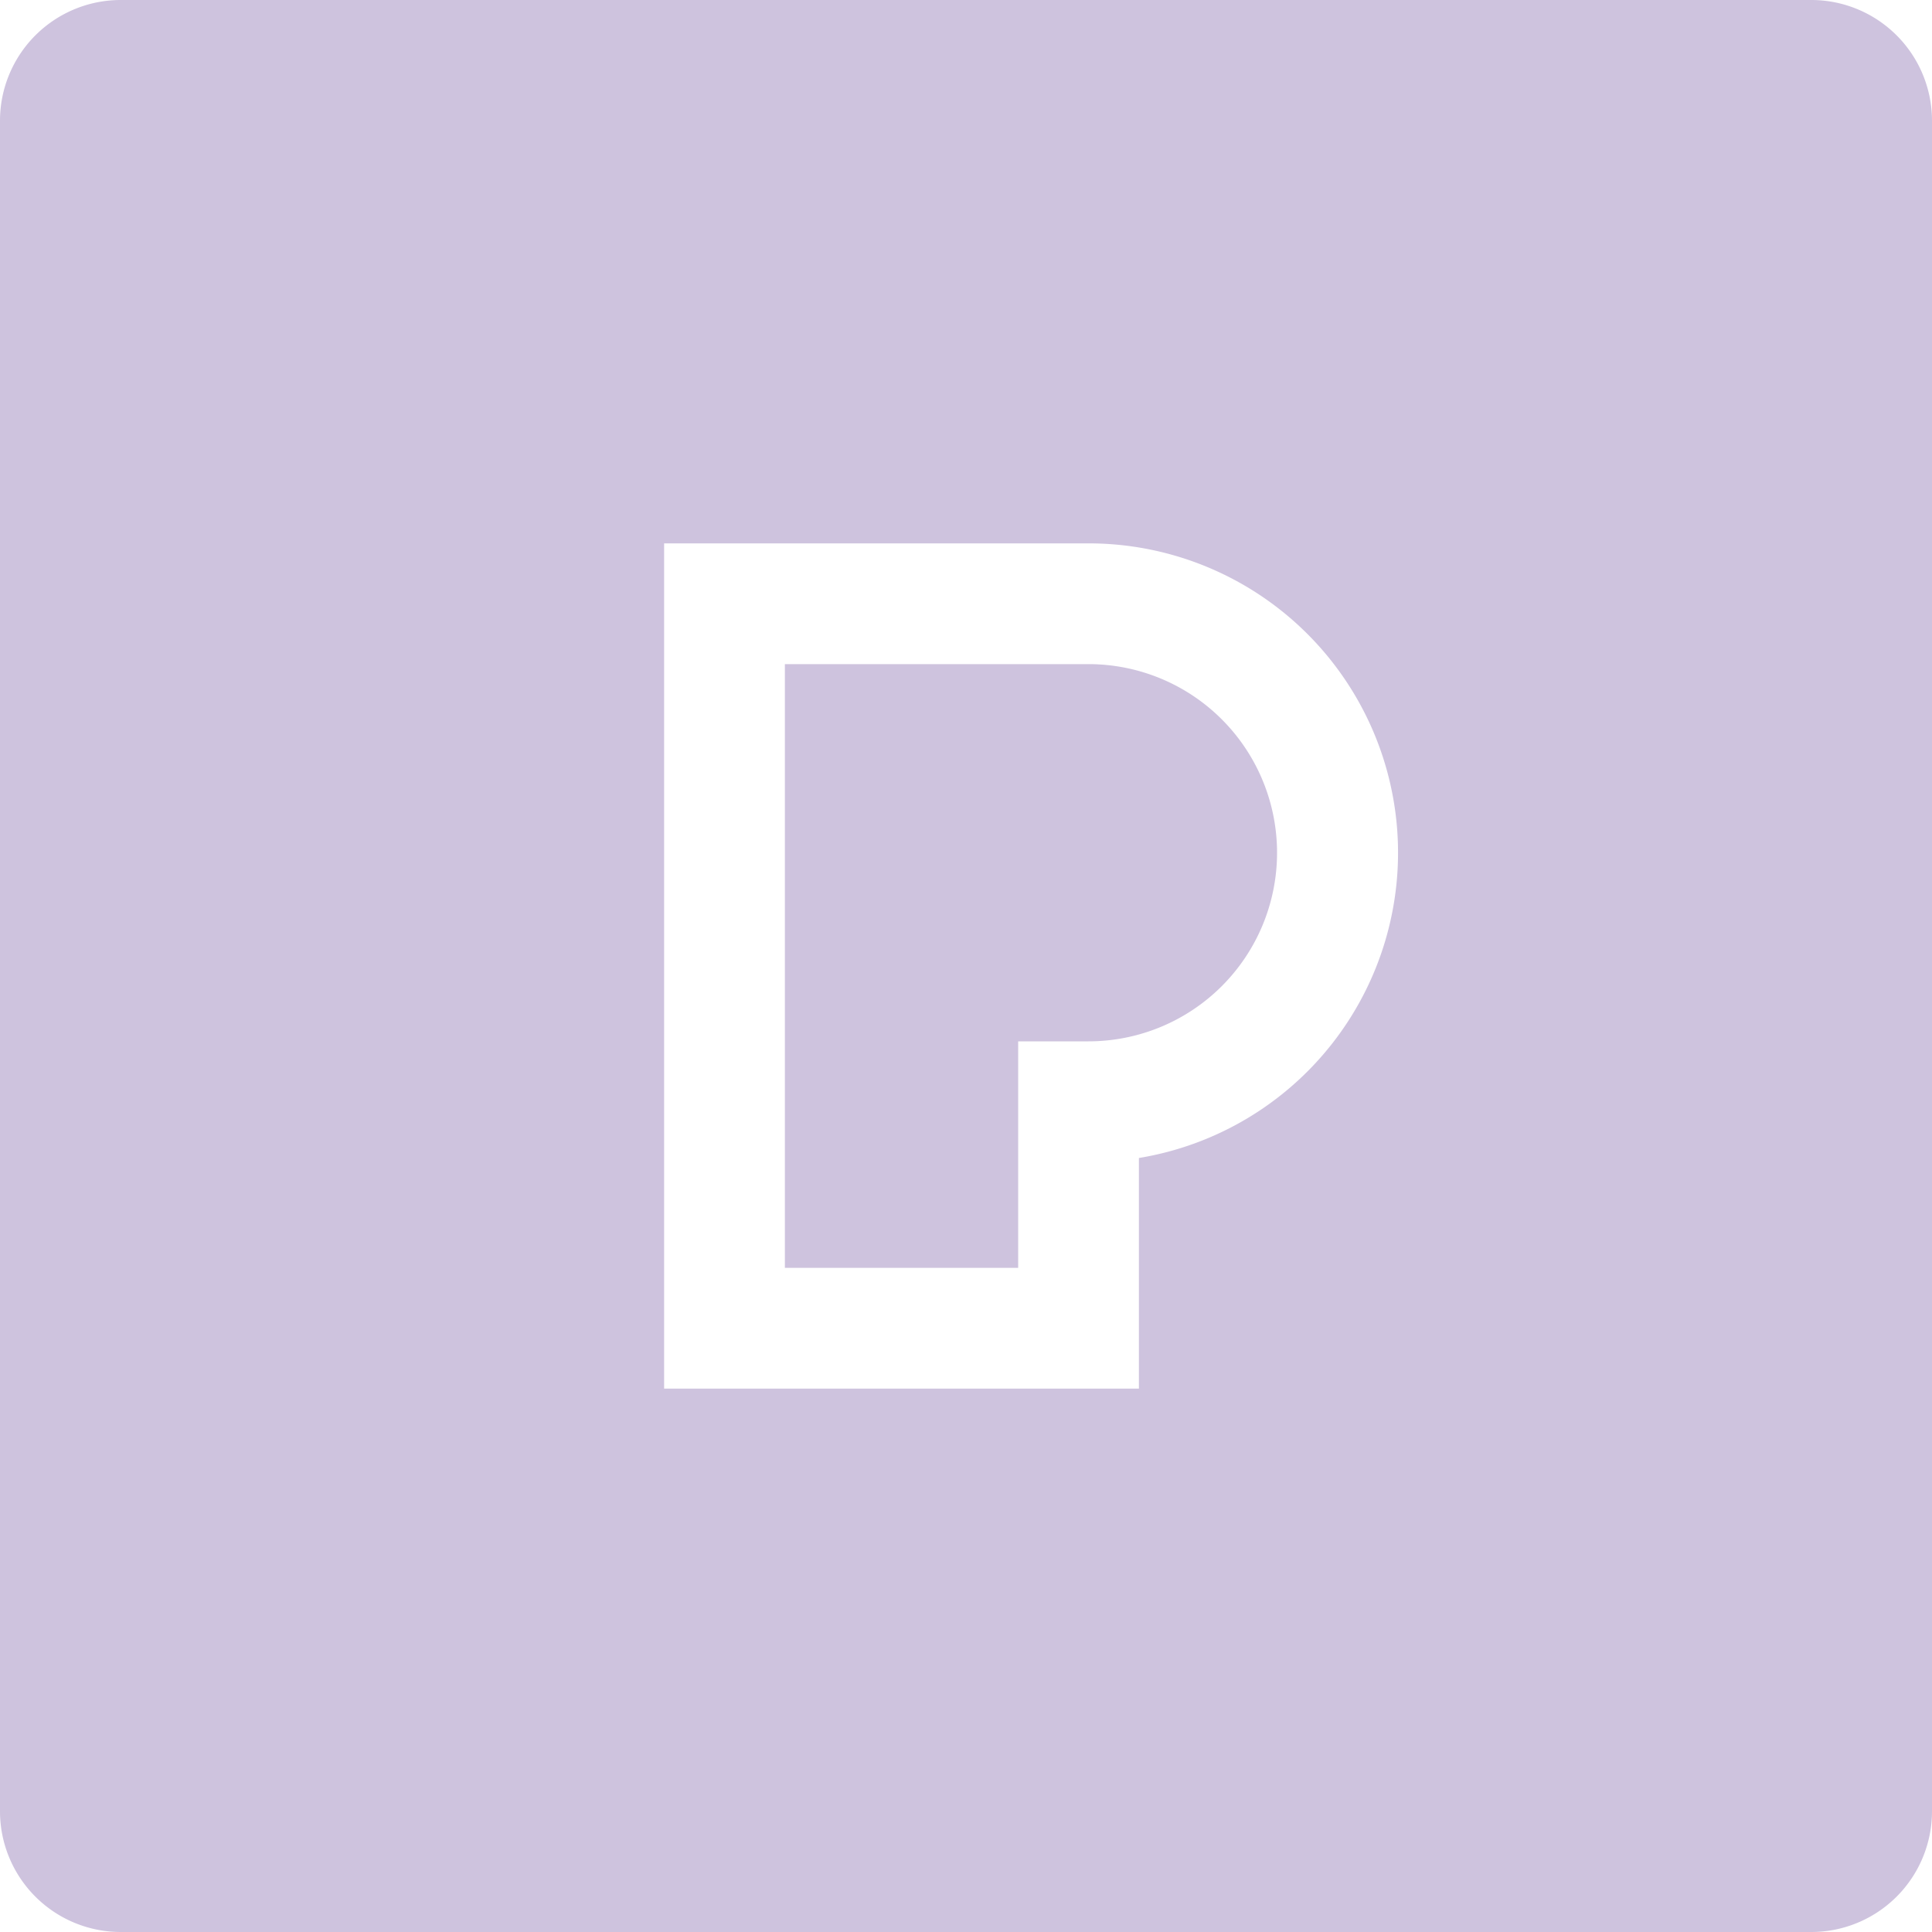 <svg role="img" width="32px" height="32px" viewBox="0 0 24 24" xmlns="http://www.w3.org/2000/svg"><title>Pexels</title><path fill="#cec3de" d="M1.5 0A1.5 1.5 0 000 1.5v21A1.5 1.5 0 001.5 24h21a1.5 1.5 0 001.5-1.5v-21A1.5 1.5 0 0022.5 0h-21zm6.75 6.75h5.271a3.843 3.843 0 01.627 7.635V17.25H8.25V6.75zm1.5 1.5v7.5h2.898v-2.814h.873a2.343 2.343 0 100-4.686H9.75Z"/></svg>